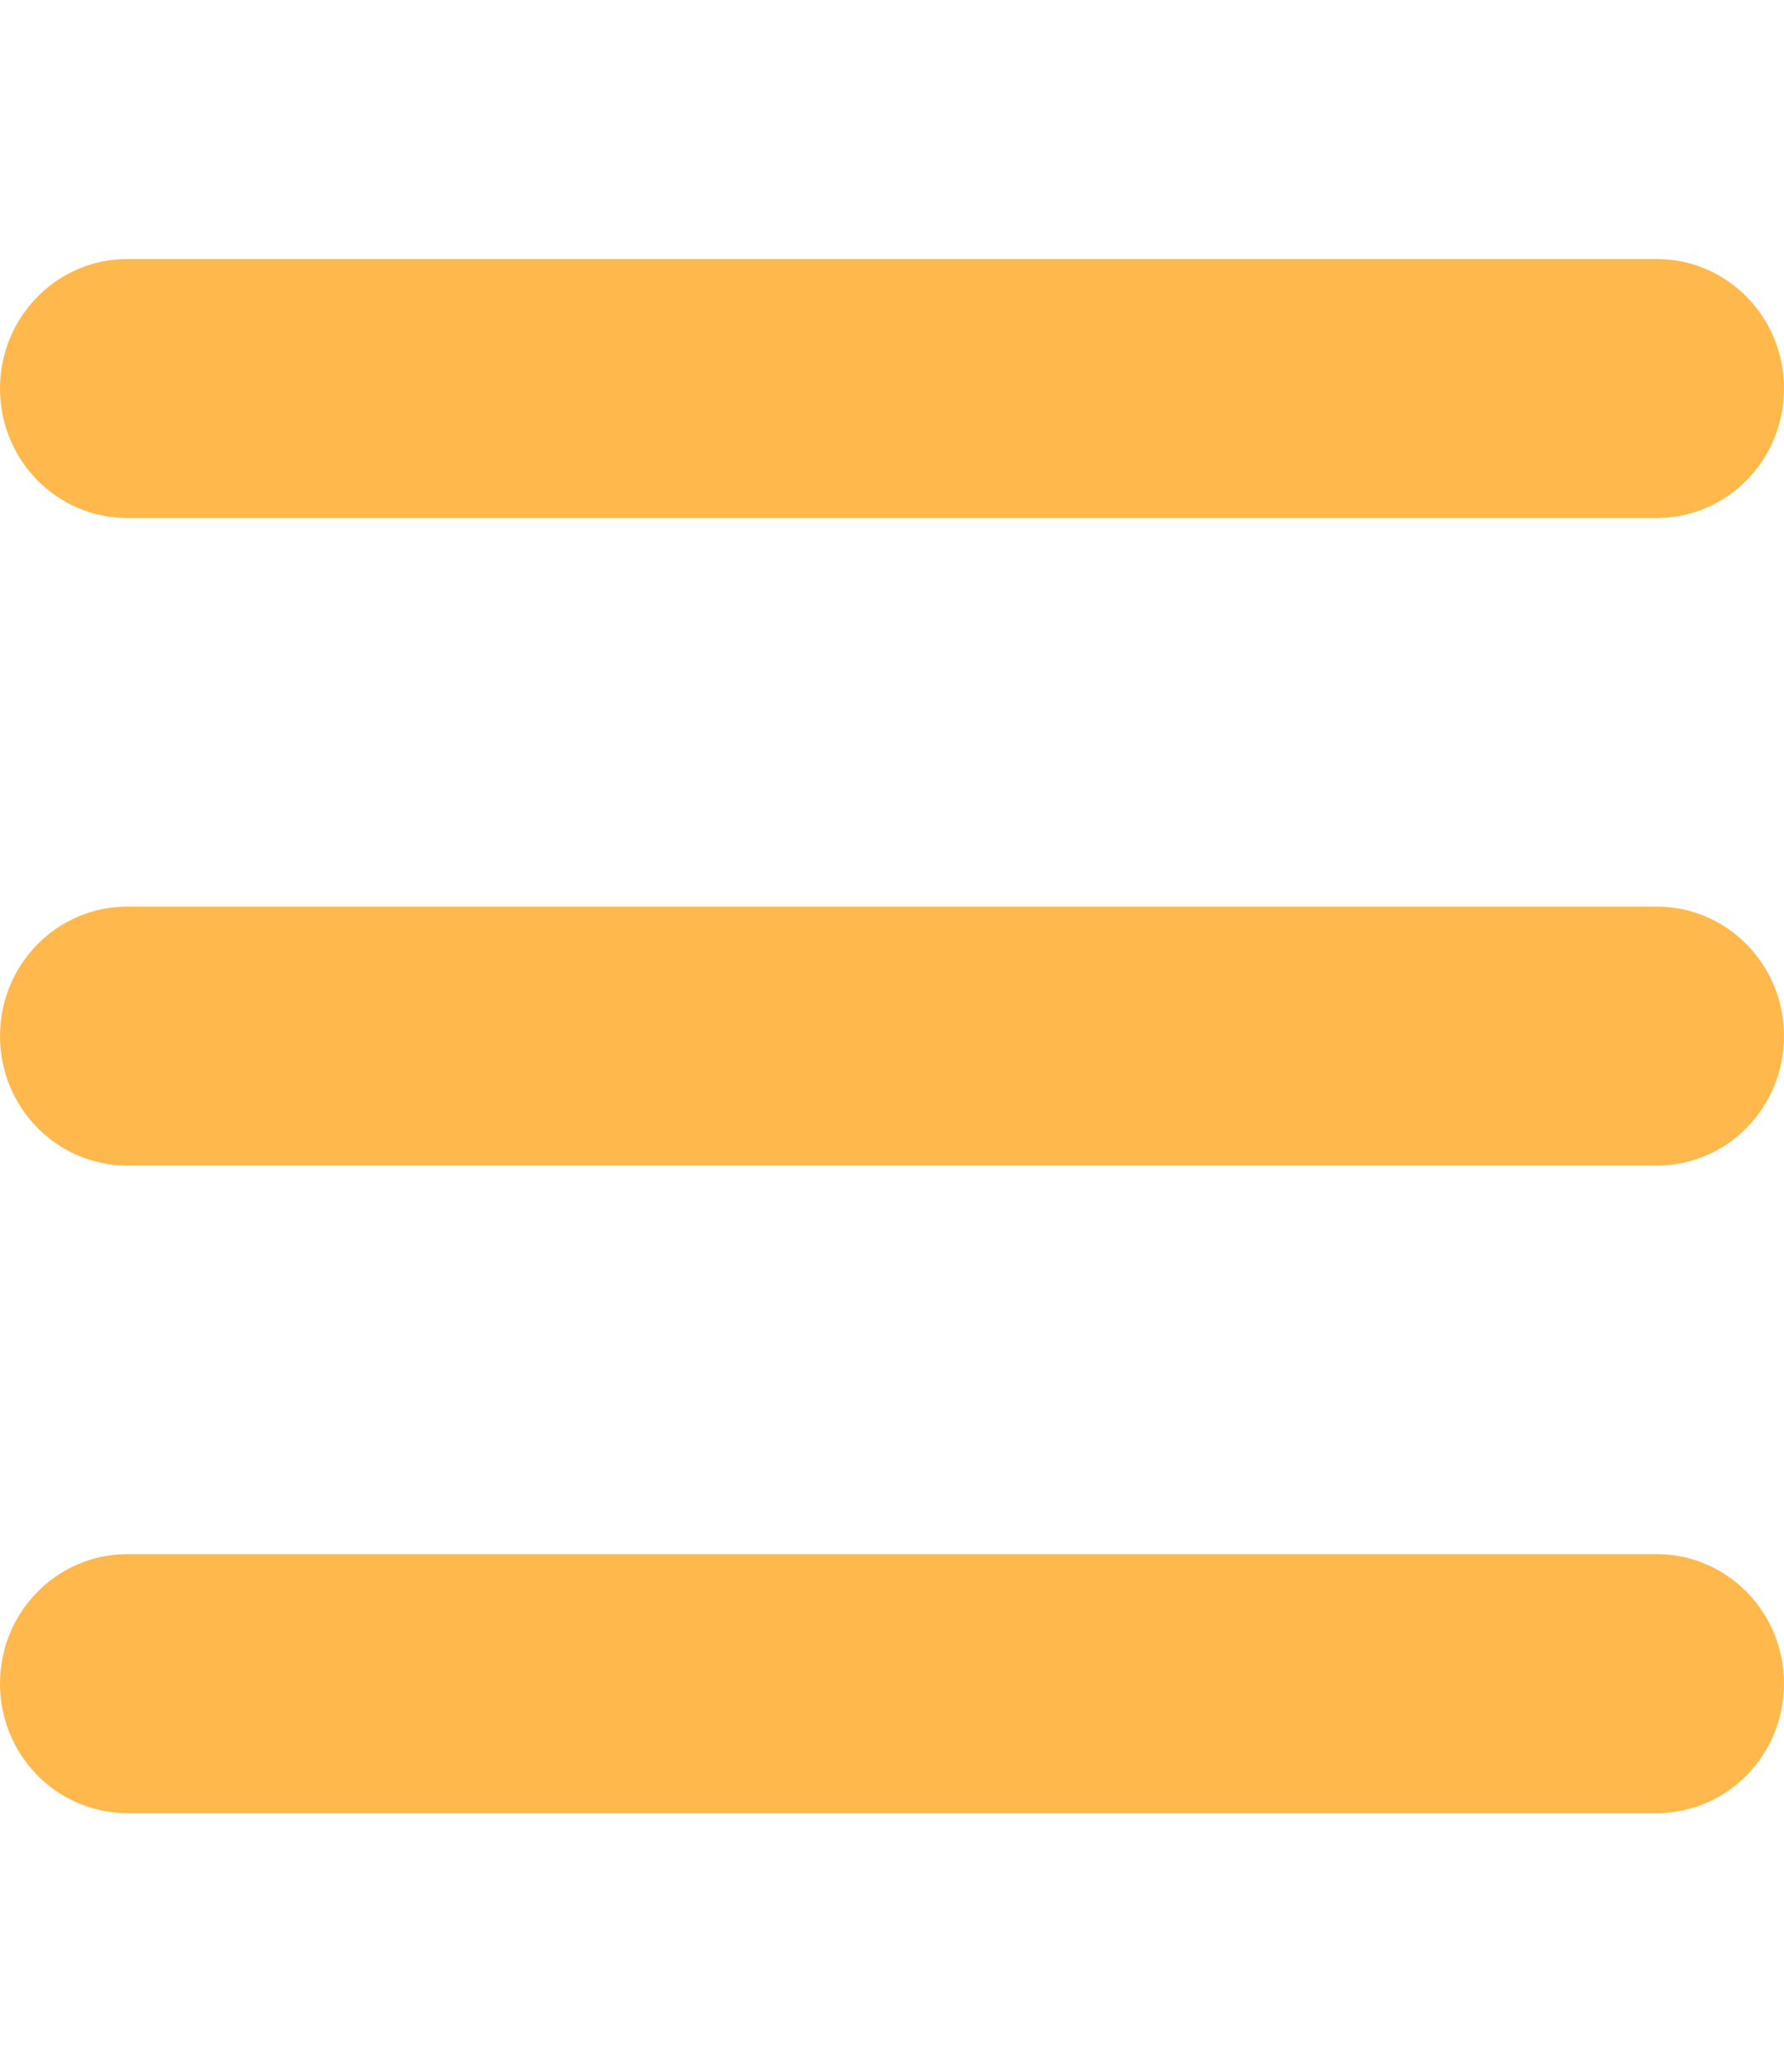 <svg width="31" height="36" viewBox="0 0 31 36" fill="none" xmlns="http://www.w3.org/2000/svg">
<path d="M0 6.75C0 5.505 0.99 4.5 2.214 4.5H28.786C30.011 4.5 31 5.505 31 6.75C31 7.995 30.011 9 28.786 9H2.214C0.99 9 0 7.995 0 6.75ZM0 18C0 16.756 0.99 15.75 2.214 15.75H28.786C30.011 15.75 31 16.756 31 18C31 19.244 30.011 20.25 28.786 20.25H2.214C0.99 20.25 0 19.244 0 18ZM31 29.25C31 30.494 30.011 31.5 28.786 31.5H2.214C0.99 31.5 0 30.494 0 29.25C0 28.006 0.99 27 2.214 27H28.786C30.011 27 31 28.006 31 29.25Z" fill="#FF9B01" fill-opacity="0.7"/>
</svg>
